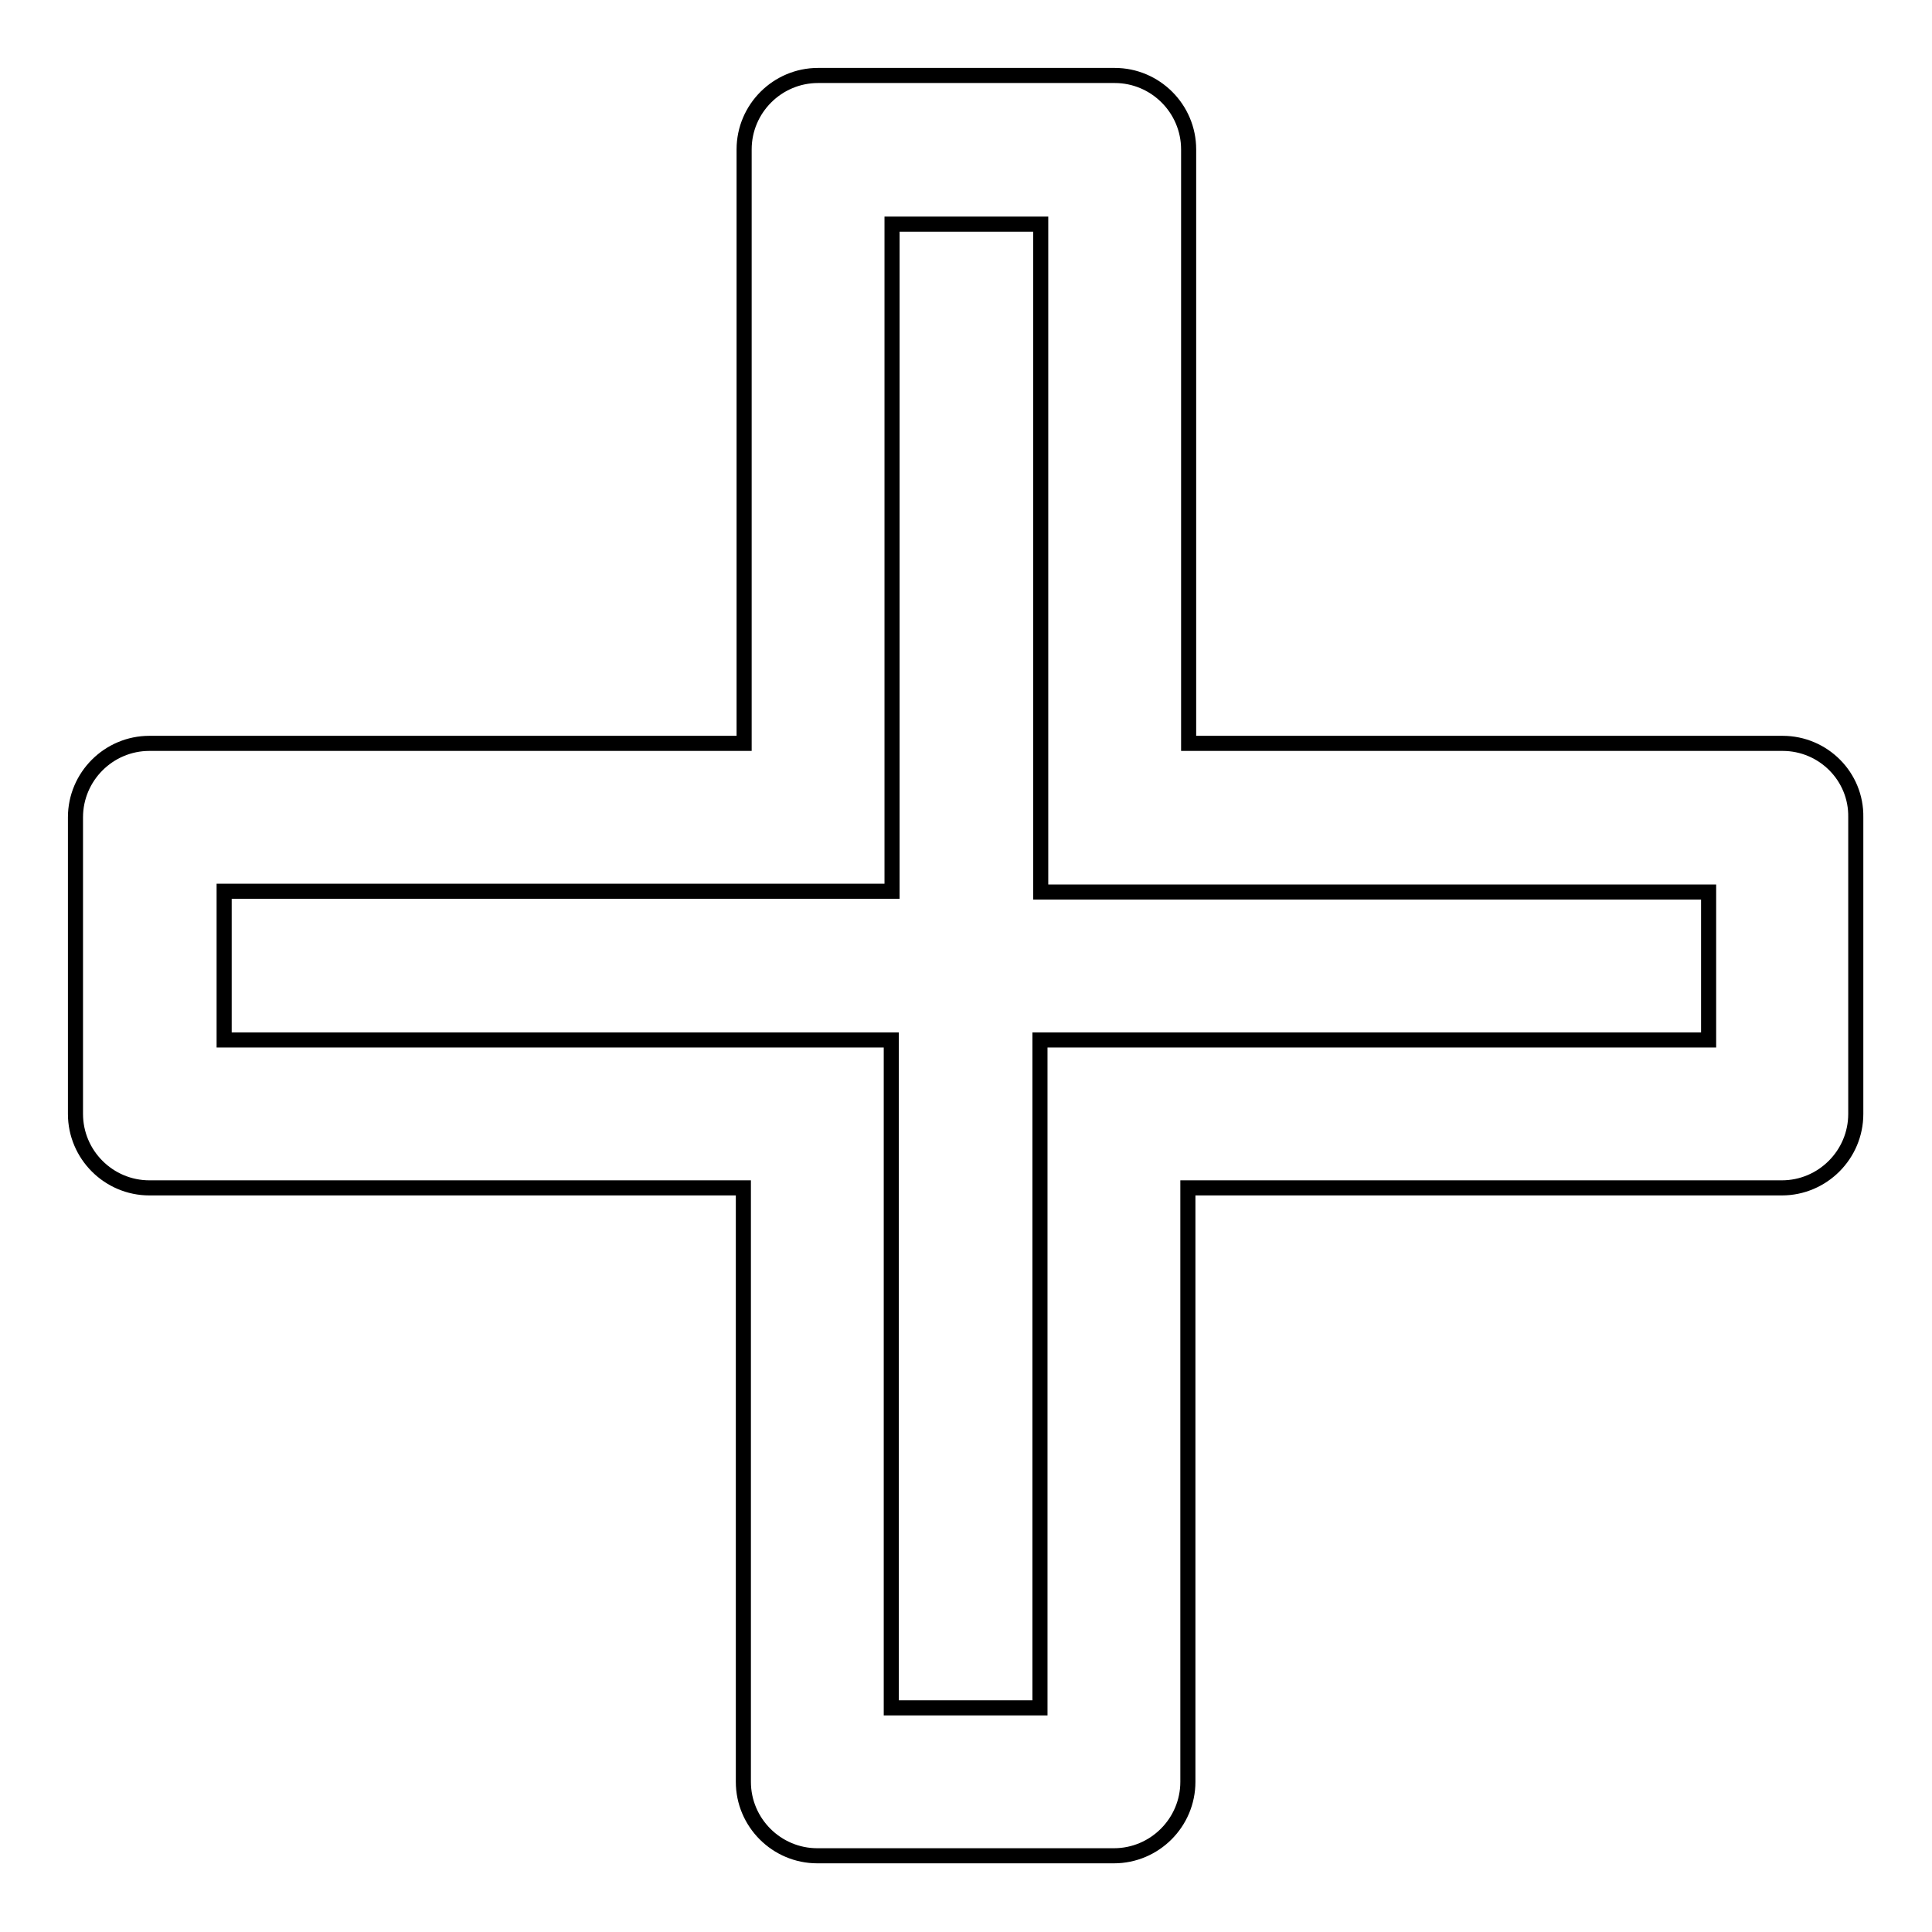 <?xml version="1.0" encoding="utf-8"?>
<!-- Svg Vector Icons : http://www.onlinewebfonts.com/icon -->
<!DOCTYPE svg PUBLIC "-//W3C//DTD SVG 1.1//EN" "http://www.w3.org/Graphics/SVG/1.1/DTD/svg11.dtd">
<svg version="1.1" xmlns="http://www.w3.org/2000/svg" xmlns:xlink="http://www.w3.org/1999/xlink" x="0px" y="0px" viewBox="0 0 256 256" enable-background="new 0 0 256 256" xml:space="preserve">
<g> <path stroke-width="2" fill-opacity="0" stroke="#000000"  d="M236.2,98.5h-78.7V19.8c0-5.4-4.4-9.8-9.8-9.8l0,0h-39.3c-5.4,0-9.8,4.4-9.8,9.8v78.7H19.8 c-5.4,0-9.8,4.4-9.8,9.8v39.3c0,5.4,4.4,9.8,9.8,9.8l0,0h78.7v78.7c0,5.4,4.4,9.8,9.8,9.8h39.3c5.4,0,9.8-4.4,9.8-9.8l0,0v-78.7 h78.7c5.4,0,9.8-4.4,9.8-9.8v-39.3C246,102.9,241.6,98.5,236.2,98.5L236.2,98.5z M226.3,137.8h-88.5v88.5h-19.7v-88.5H29.7v-19.7 h88.5V29.7h19.7v88.5h88.5V137.8z"/></g>
</svg>